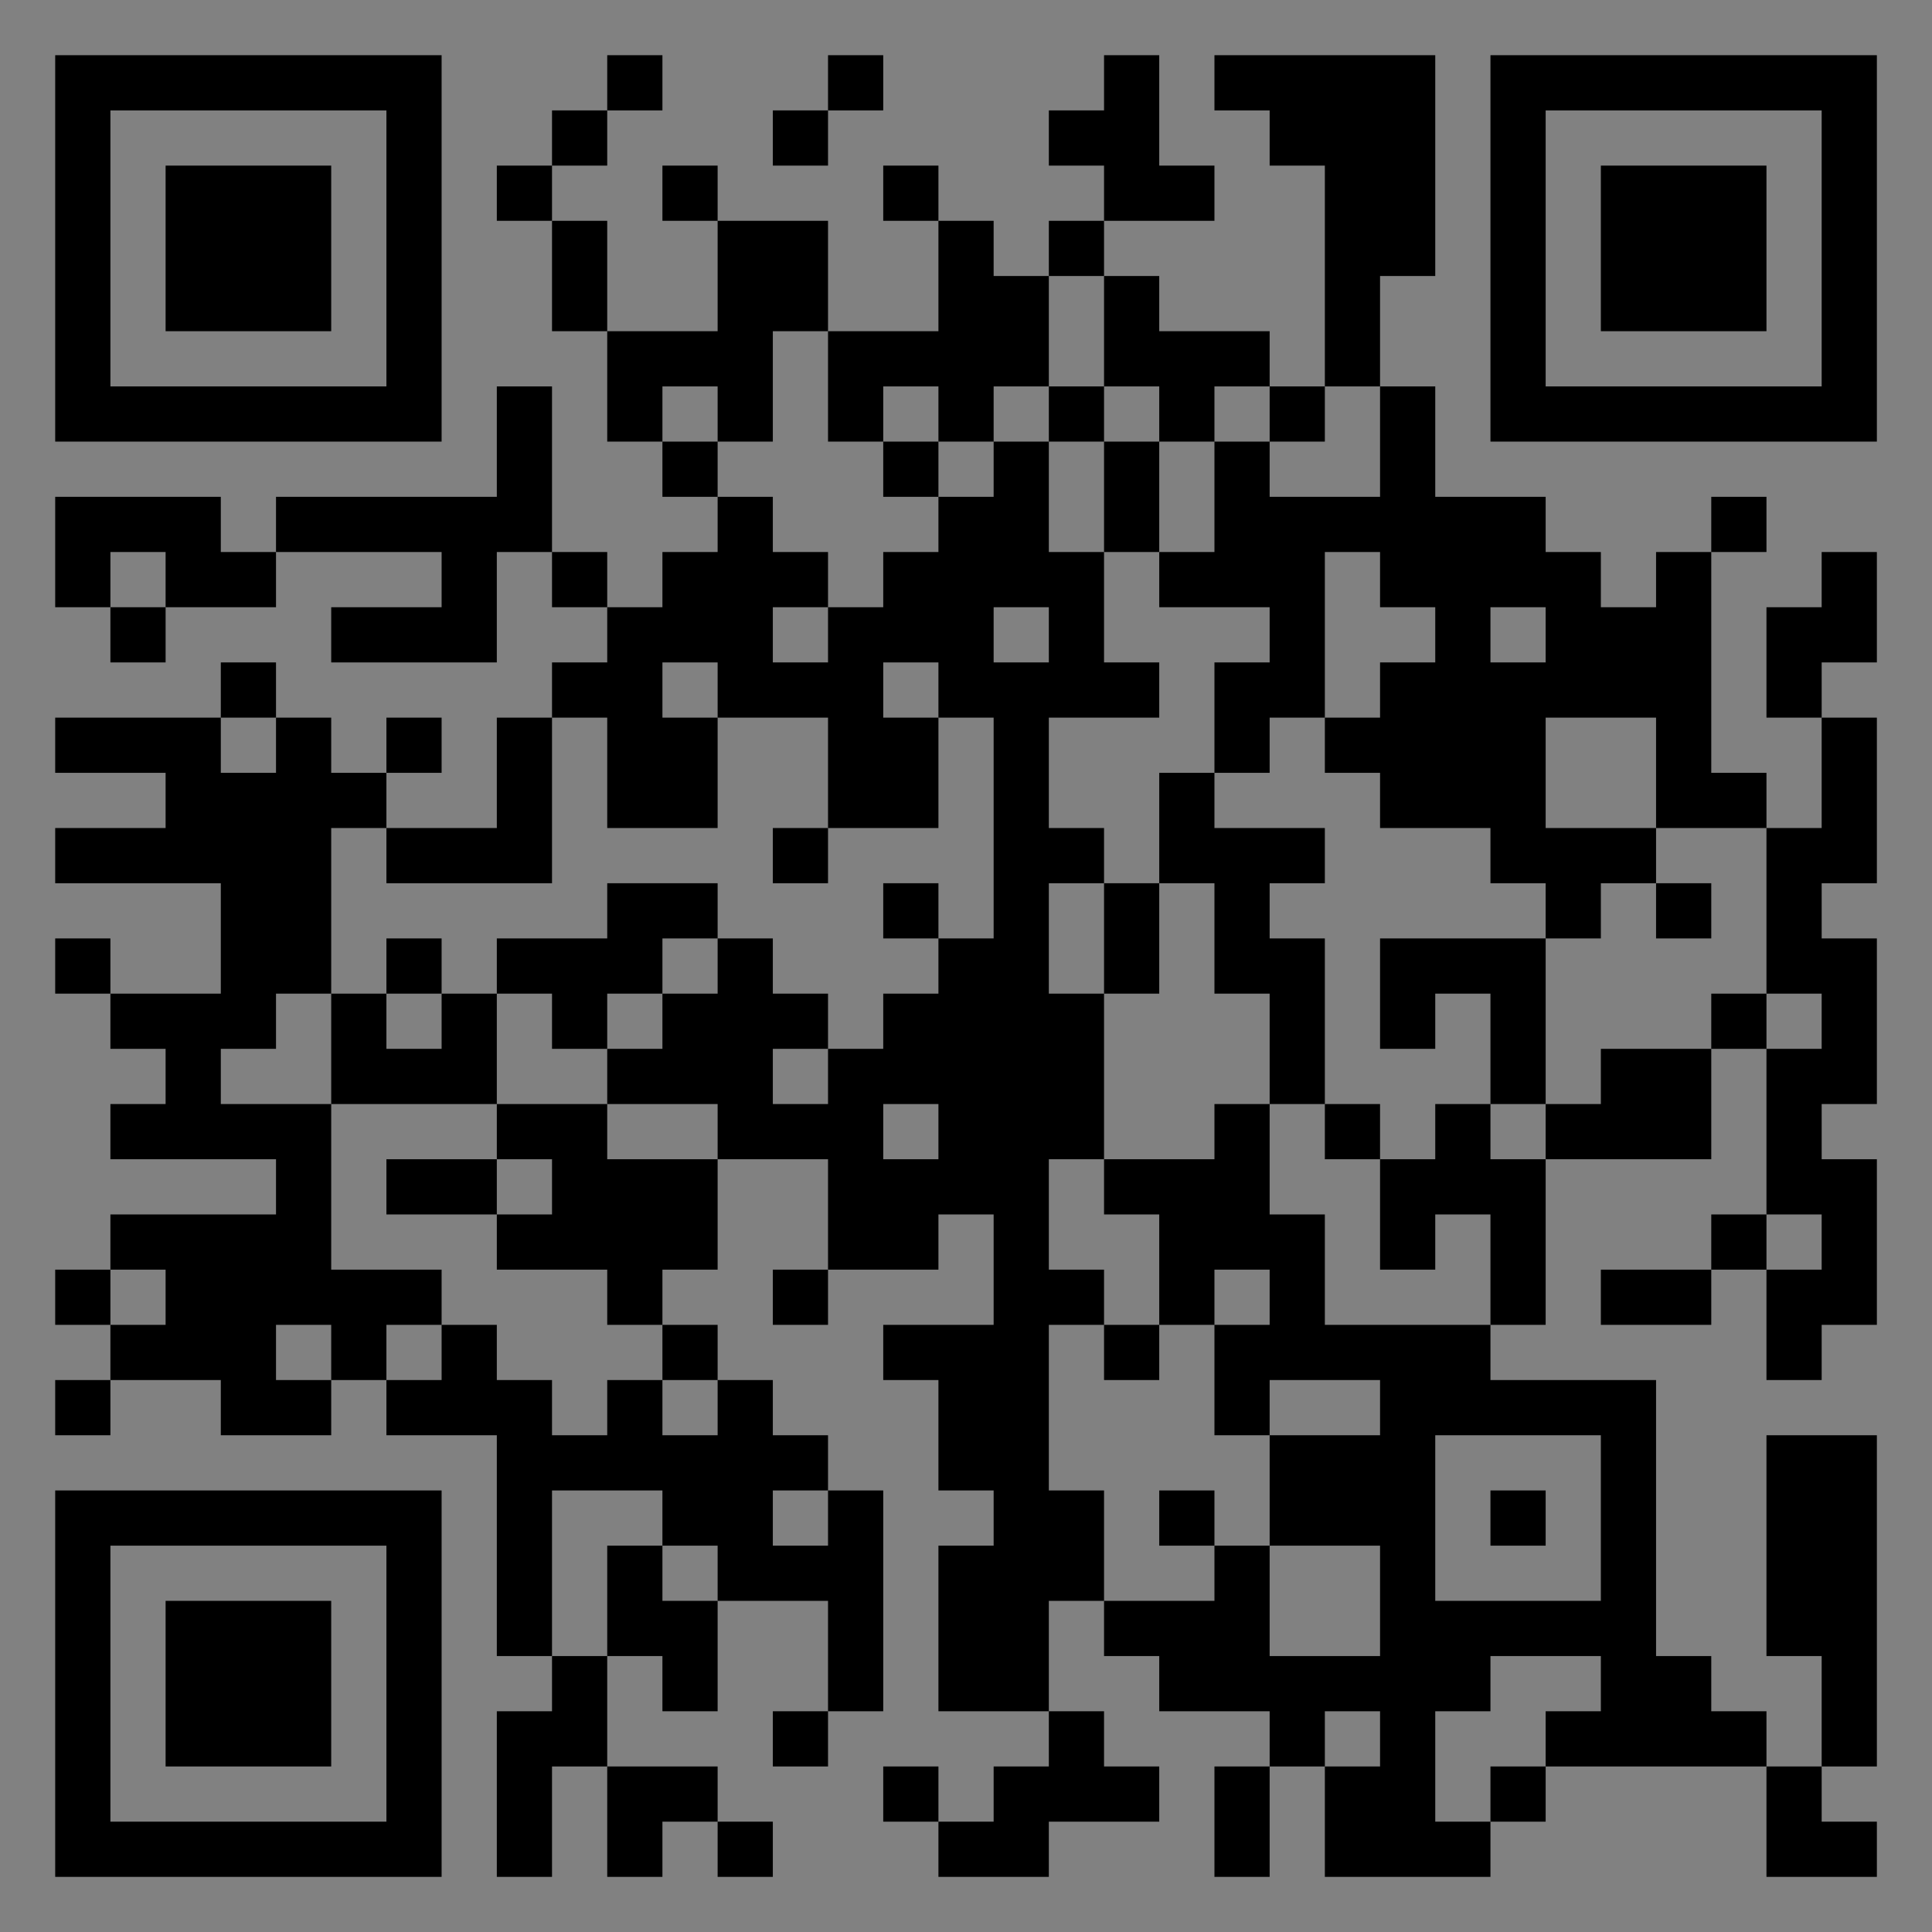 <?xml version="1.0" encoding="UTF-8"?>
<svg xmlns="http://www.w3.org/2000/svg" version="1.1" width="400" height="400" viewBox="0 0 400 400"><rect x="0" y="0" width="400" height="400" fill="#808080" stroke="none"/><rect x="0" y="0" width="400" height="400" fill="#ffffff" fill-opacity="0.01"/><g transform="scale(11.429)"><g transform="translate(1.000,1.000)"><path fill-rule="evenodd" d="M10 0L10 1L9 1L9 2L8 2L8 3L9 3L9 5L10 5L10 7L11 7L11 8L12 8L12 9L11 9L11 10L10 10L10 9L9 9L9 6L8 6L8 8L4 8L4 9L3 9L3 8L0 8L0 10L1 10L1 11L2 11L2 10L4 10L4 9L7 9L7 10L5 10L5 11L8 11L8 9L9 9L9 10L10 10L10 11L9 11L9 12L8 12L8 14L6 14L6 13L7 13L7 12L6 12L6 13L5 13L5 12L4 12L4 11L3 11L3 12L0 12L0 13L2 13L2 14L0 14L0 15L3 15L3 17L1 17L1 16L0 16L0 17L1 17L1 18L2 18L2 19L1 19L1 20L4 20L4 21L1 21L1 22L0 22L0 23L1 23L1 24L0 24L0 25L1 25L1 24L3 24L3 25L5 25L5 24L6 24L6 25L8 25L8 29L9 29L9 30L8 30L8 33L9 33L9 31L10 31L10 33L11 33L11 32L12 32L12 33L13 33L13 32L12 32L12 31L10 31L10 29L11 29L11 30L12 30L12 28L14 28L14 30L13 30L13 31L14 31L14 30L15 30L15 26L14 26L14 25L13 25L13 24L12 24L12 23L11 23L11 22L12 22L12 20L14 20L14 22L13 22L13 23L14 23L14 22L16 22L16 21L17 21L17 23L15 23L15 24L16 24L16 26L17 26L17 27L16 27L16 30L18 30L18 31L17 31L17 32L16 32L16 31L15 31L15 32L16 32L16 33L18 33L18 32L20 32L20 31L19 31L19 30L18 30L18 28L19 28L19 29L20 29L20 30L22 30L22 31L21 31L21 33L22 33L22 31L23 31L23 33L26 33L26 32L27 32L27 31L31 31L31 33L33 33L33 32L32 32L32 31L33 31L33 25L31 25L31 29L32 29L32 31L31 31L31 30L30 30L30 29L29 29L29 24L26 24L26 23L27 23L27 20L30 20L30 18L31 18L31 21L30 21L30 22L28 22L28 23L30 23L30 22L31 22L31 24L32 24L32 23L33 23L33 20L32 20L32 19L33 19L33 16L32 16L32 15L33 15L33 12L32 12L32 11L33 11L33 9L32 9L32 10L31 10L31 12L32 12L32 14L31 14L31 13L30 13L30 9L31 9L31 8L30 8L30 9L29 9L29 10L28 10L28 9L27 9L27 8L25 8L25 6L24 6L24 4L25 4L25 0L21 0L21 1L22 1L22 2L23 2L23 6L22 6L22 5L20 5L20 4L19 4L19 3L21 3L21 2L20 2L20 0L19 0L19 1L18 1L18 2L19 2L19 3L18 3L18 4L17 4L17 3L16 3L16 2L15 2L15 3L16 3L16 5L14 5L14 3L12 3L12 2L11 2L11 3L12 3L12 5L10 5L10 3L9 3L9 2L10 2L10 1L11 1L11 0ZM14 0L14 1L13 1L13 2L14 2L14 1L15 1L15 0ZM18 4L18 6L17 6L17 7L16 7L16 6L15 6L15 7L14 7L14 5L13 5L13 7L12 7L12 6L11 6L11 7L12 7L12 8L13 8L13 9L14 9L14 10L13 10L13 11L14 11L14 10L15 10L15 9L16 9L16 8L17 8L17 7L18 7L18 9L19 9L19 11L20 11L20 12L18 12L18 14L19 14L19 15L18 15L18 17L19 17L19 20L18 20L18 22L19 22L19 23L18 23L18 26L19 26L19 28L21 28L21 27L22 27L22 29L24 29L24 27L22 27L22 25L24 25L24 24L22 24L22 25L21 25L21 23L22 23L22 22L21 22L21 23L20 23L20 21L19 21L19 20L21 20L21 19L22 19L22 21L23 21L23 23L26 23L26 21L25 21L25 22L24 22L24 20L25 20L25 19L26 19L26 20L27 20L27 19L28 19L28 18L30 18L30 17L31 17L31 18L32 18L32 17L31 17L31 14L29 14L29 12L27 12L27 14L29 14L29 15L28 15L28 16L27 16L27 15L26 15L26 14L24 14L24 13L23 13L23 12L24 12L24 11L25 11L25 10L24 10L24 9L23 9L23 12L22 12L22 13L21 13L21 11L22 11L22 10L20 10L20 9L21 9L21 7L22 7L22 8L24 8L24 6L23 6L23 7L22 7L22 6L21 6L21 7L20 7L20 6L19 6L19 4ZM18 6L18 7L19 7L19 9L20 9L20 7L19 7L19 6ZM15 7L15 8L16 8L16 7ZM1 9L1 10L2 10L2 9ZM17 10L17 11L18 11L18 10ZM26 10L26 11L27 11L27 10ZM11 11L11 12L12 12L12 14L10 14L10 12L9 12L9 15L6 15L6 14L5 14L5 17L4 17L4 18L3 18L3 19L5 19L5 22L7 22L7 23L6 23L6 24L7 24L7 23L8 23L8 24L9 24L9 25L10 25L10 24L11 24L11 25L12 25L12 24L11 24L11 23L10 23L10 22L8 22L8 21L9 21L9 20L8 20L8 19L10 19L10 20L12 20L12 19L10 19L10 18L11 18L11 17L12 17L12 16L13 16L13 17L14 17L14 18L13 18L13 19L14 19L14 18L15 18L15 17L16 17L16 16L17 16L17 12L16 12L16 11L15 11L15 12L16 12L16 14L14 14L14 12L12 12L12 11ZM3 12L3 13L4 13L4 12ZM20 13L20 15L19 15L19 17L20 17L20 15L21 15L21 17L22 17L22 19L23 19L23 20L24 20L24 19L23 19L23 16L22 16L22 15L23 15L23 14L21 14L21 13ZM13 14L13 15L14 15L14 14ZM10 15L10 16L8 16L8 17L7 17L7 16L6 16L6 17L5 17L5 19L8 19L8 17L9 17L9 18L10 18L10 17L11 17L11 16L12 16L12 15ZM15 15L15 16L16 16L16 15ZM29 15L29 16L30 16L30 15ZM24 16L24 18L25 18L25 17L26 17L26 19L27 19L27 16ZM6 17L6 18L7 18L7 17ZM15 19L15 20L16 20L16 19ZM6 20L6 21L8 21L8 20ZM31 21L31 22L32 22L32 21ZM1 22L1 23L2 23L2 22ZM4 23L4 24L5 24L5 23ZM19 23L19 24L20 24L20 23ZM25 25L25 28L28 28L28 25ZM9 26L9 29L10 29L10 27L11 27L11 28L12 28L12 27L11 27L11 26ZM13 26L13 27L14 27L14 26ZM20 26L20 27L21 27L21 26ZM26 26L26 27L27 27L27 26ZM26 29L26 30L25 30L25 32L26 32L26 31L27 31L27 30L28 30L28 29ZM23 30L23 31L24 31L24 30ZM0 0L0 7L7 7L7 0ZM1 1L1 6L6 6L6 1ZM2 2L2 5L5 5L5 2ZM33 0L26 0L26 7L33 7ZM32 1L27 1L27 6L32 6ZM31 2L28 2L28 5L31 5ZM0 33L7 33L7 26L0 26ZM1 32L6 32L6 27L1 27ZM2 31L5 31L5 28L2 28Z" fill="#000000"/></g></g></svg>
